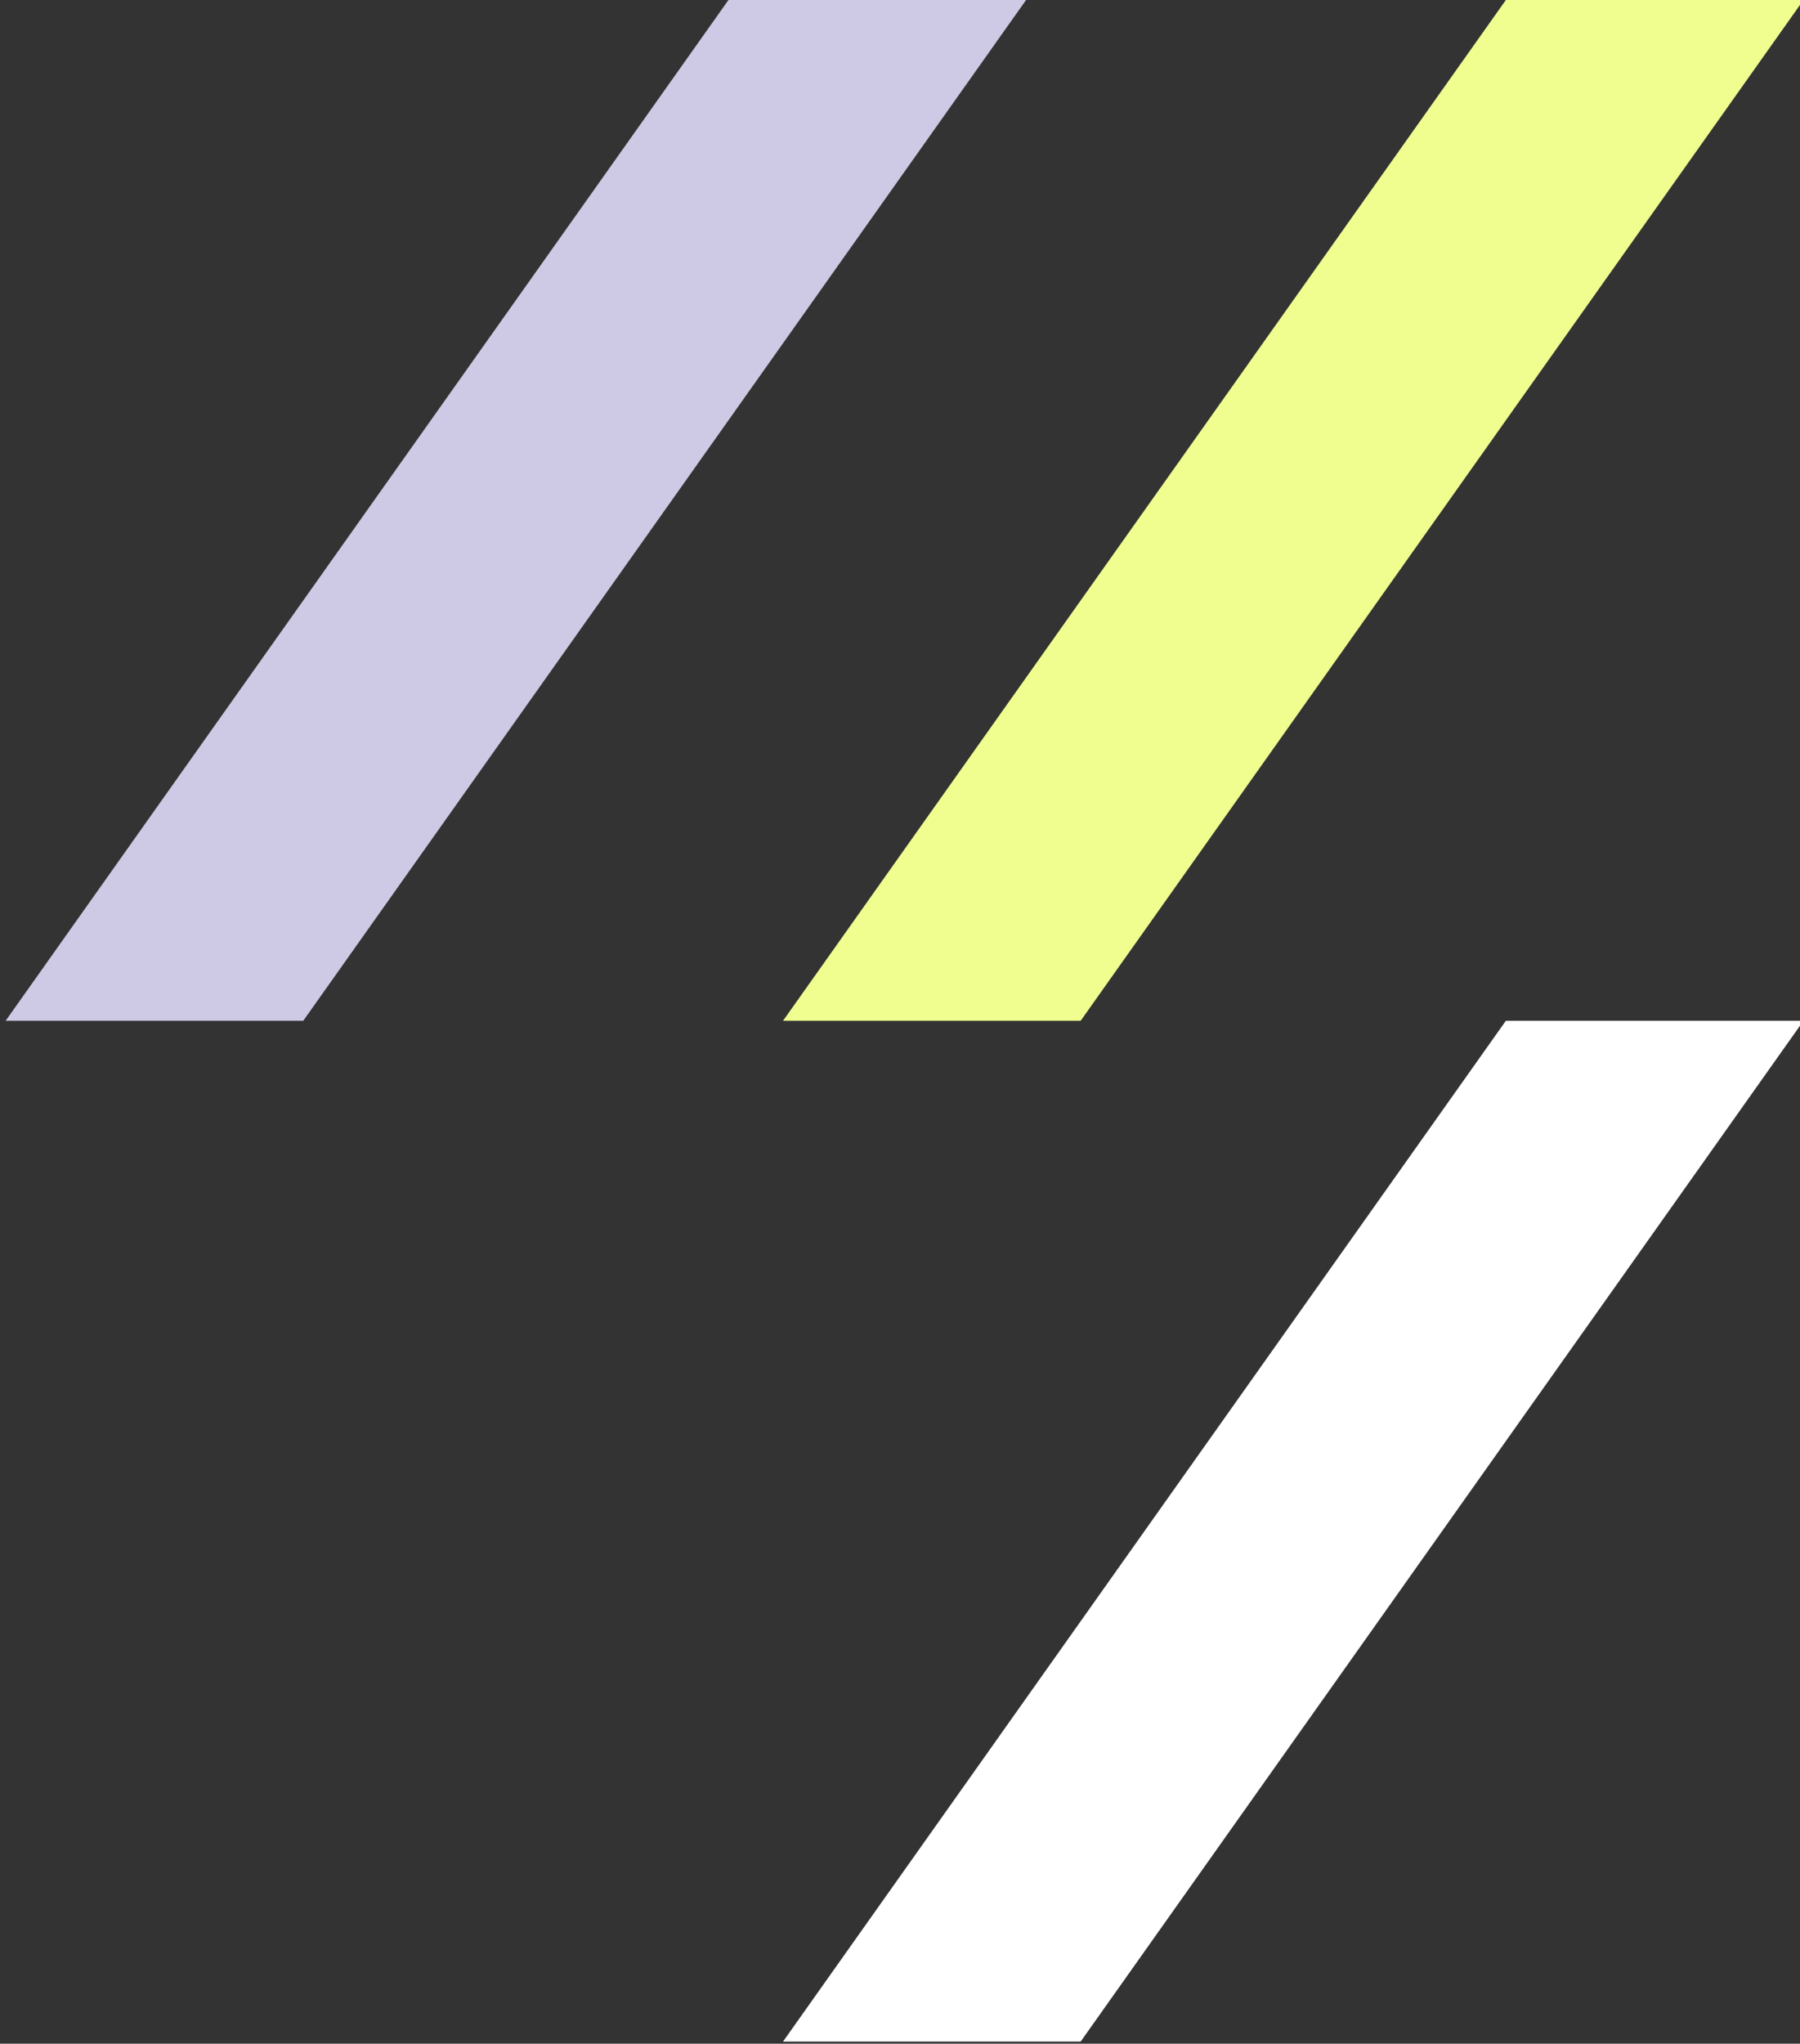 <?xml version="1.0" encoding="UTF-8"?> <svg xmlns="http://www.w3.org/2000/svg" width="274" height="311" viewBox="0 0 274 311" fill="none"><rect x="0" y="0" width="274" height="311" fill="#333333" stroke="none"/><g clip-path="url(#clip0_5_1454)"><path d="M110.886 0L156.193 0L46.161 155.339H0.854L110.886 0Z" fill="#CEC9E4"></path></g><g clip-path="url(#clip1_5_1454)"><path d="M229.224 0L274.531 0L164.499 155.339H119.192L229.224 0Z" fill="#EFFE8F"></path></g><g clip-path="url(#clip2_5_1454)"><path d="M229.224 155.338L274.531 155.338L164.499 310.677H119.192L229.224 155.338Z" fill="white"></path></g><defs><clipPath id="clip0_5_1454"><rect width="155.339" height="155.339" fill="white" transform="translate(0.854)"></rect></clipPath><clipPath id="clip1_5_1454"><rect width="155.339" height="155.339" fill="white" transform="translate(119.192)"></rect></clipPath><clipPath id="clip2_5_1454"><rect width="155.339" height="155.339" fill="white" transform="translate(119.192 155.338)"></rect></clipPath></defs></svg> 